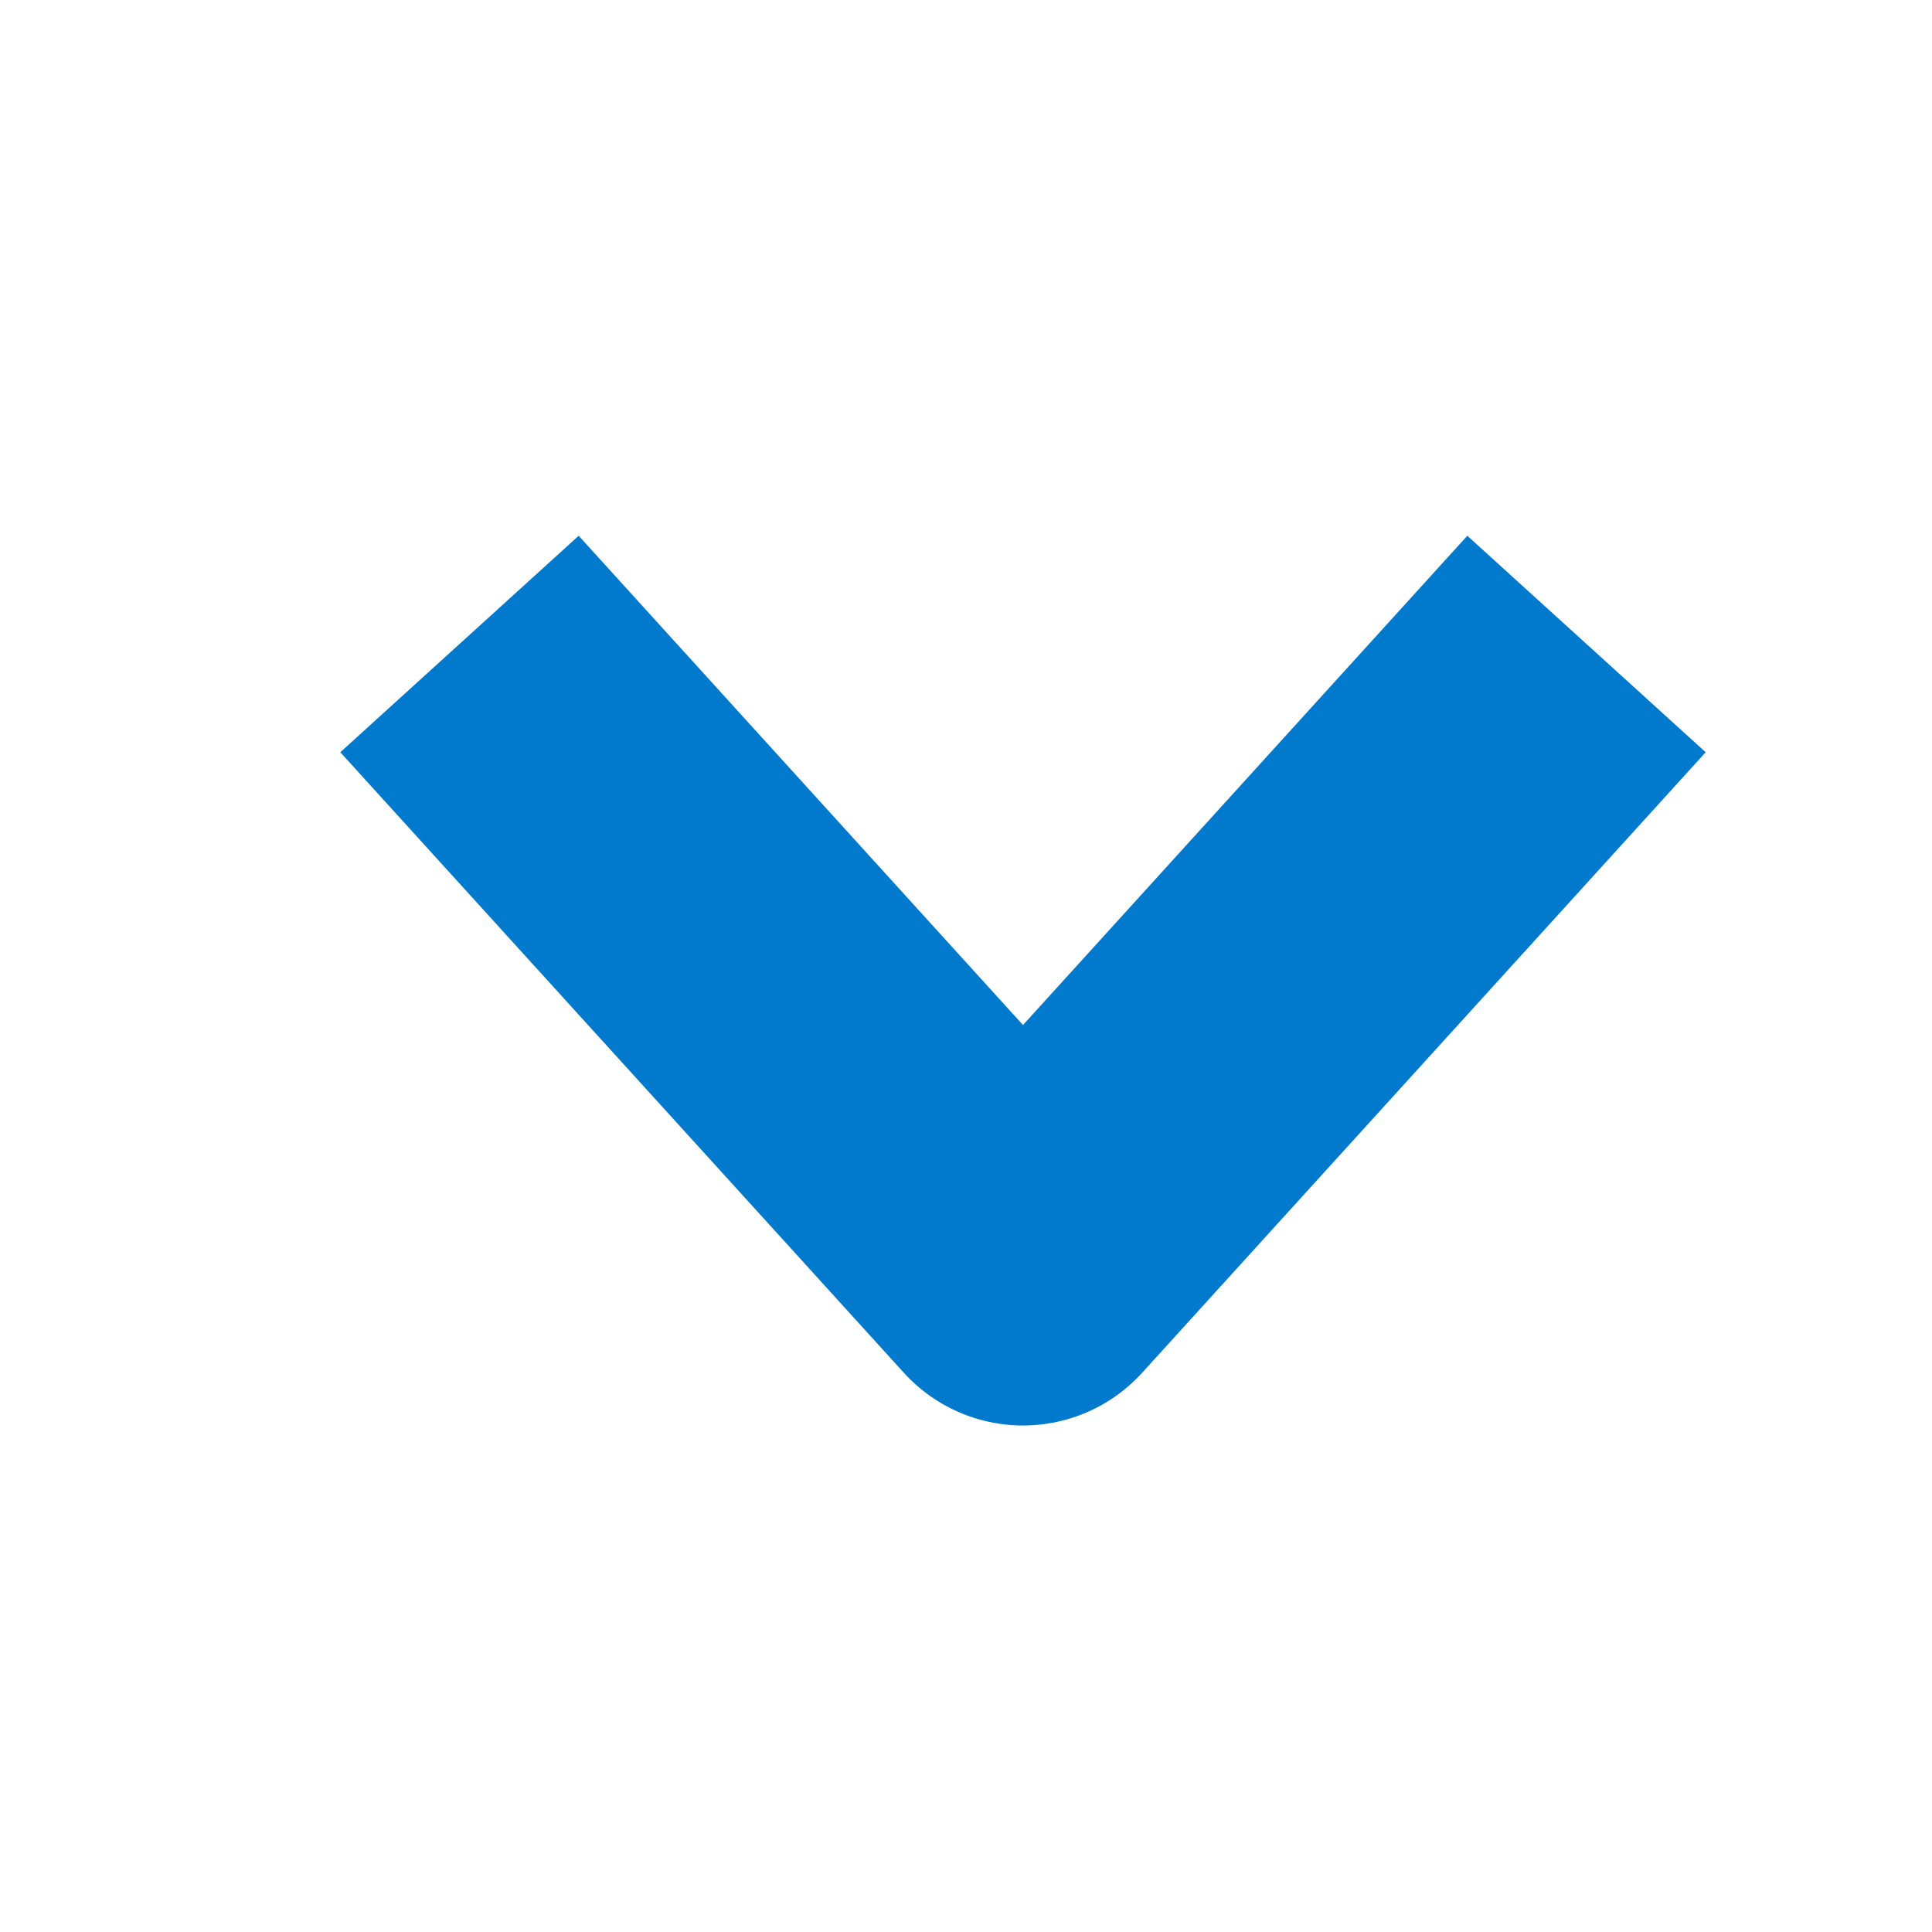 <svg width="12" height="12" viewBox="0 0 12 12" fill="none" xmlns="http://www.w3.org/2000/svg"><g id="Icons/Dropdown"><path id="FlÃ¨che" d="M9.854 4l-3.5 3.854L2.854 4" stroke="#017ACD" stroke-width="2" stroke-linejoin="round"/></g></svg>